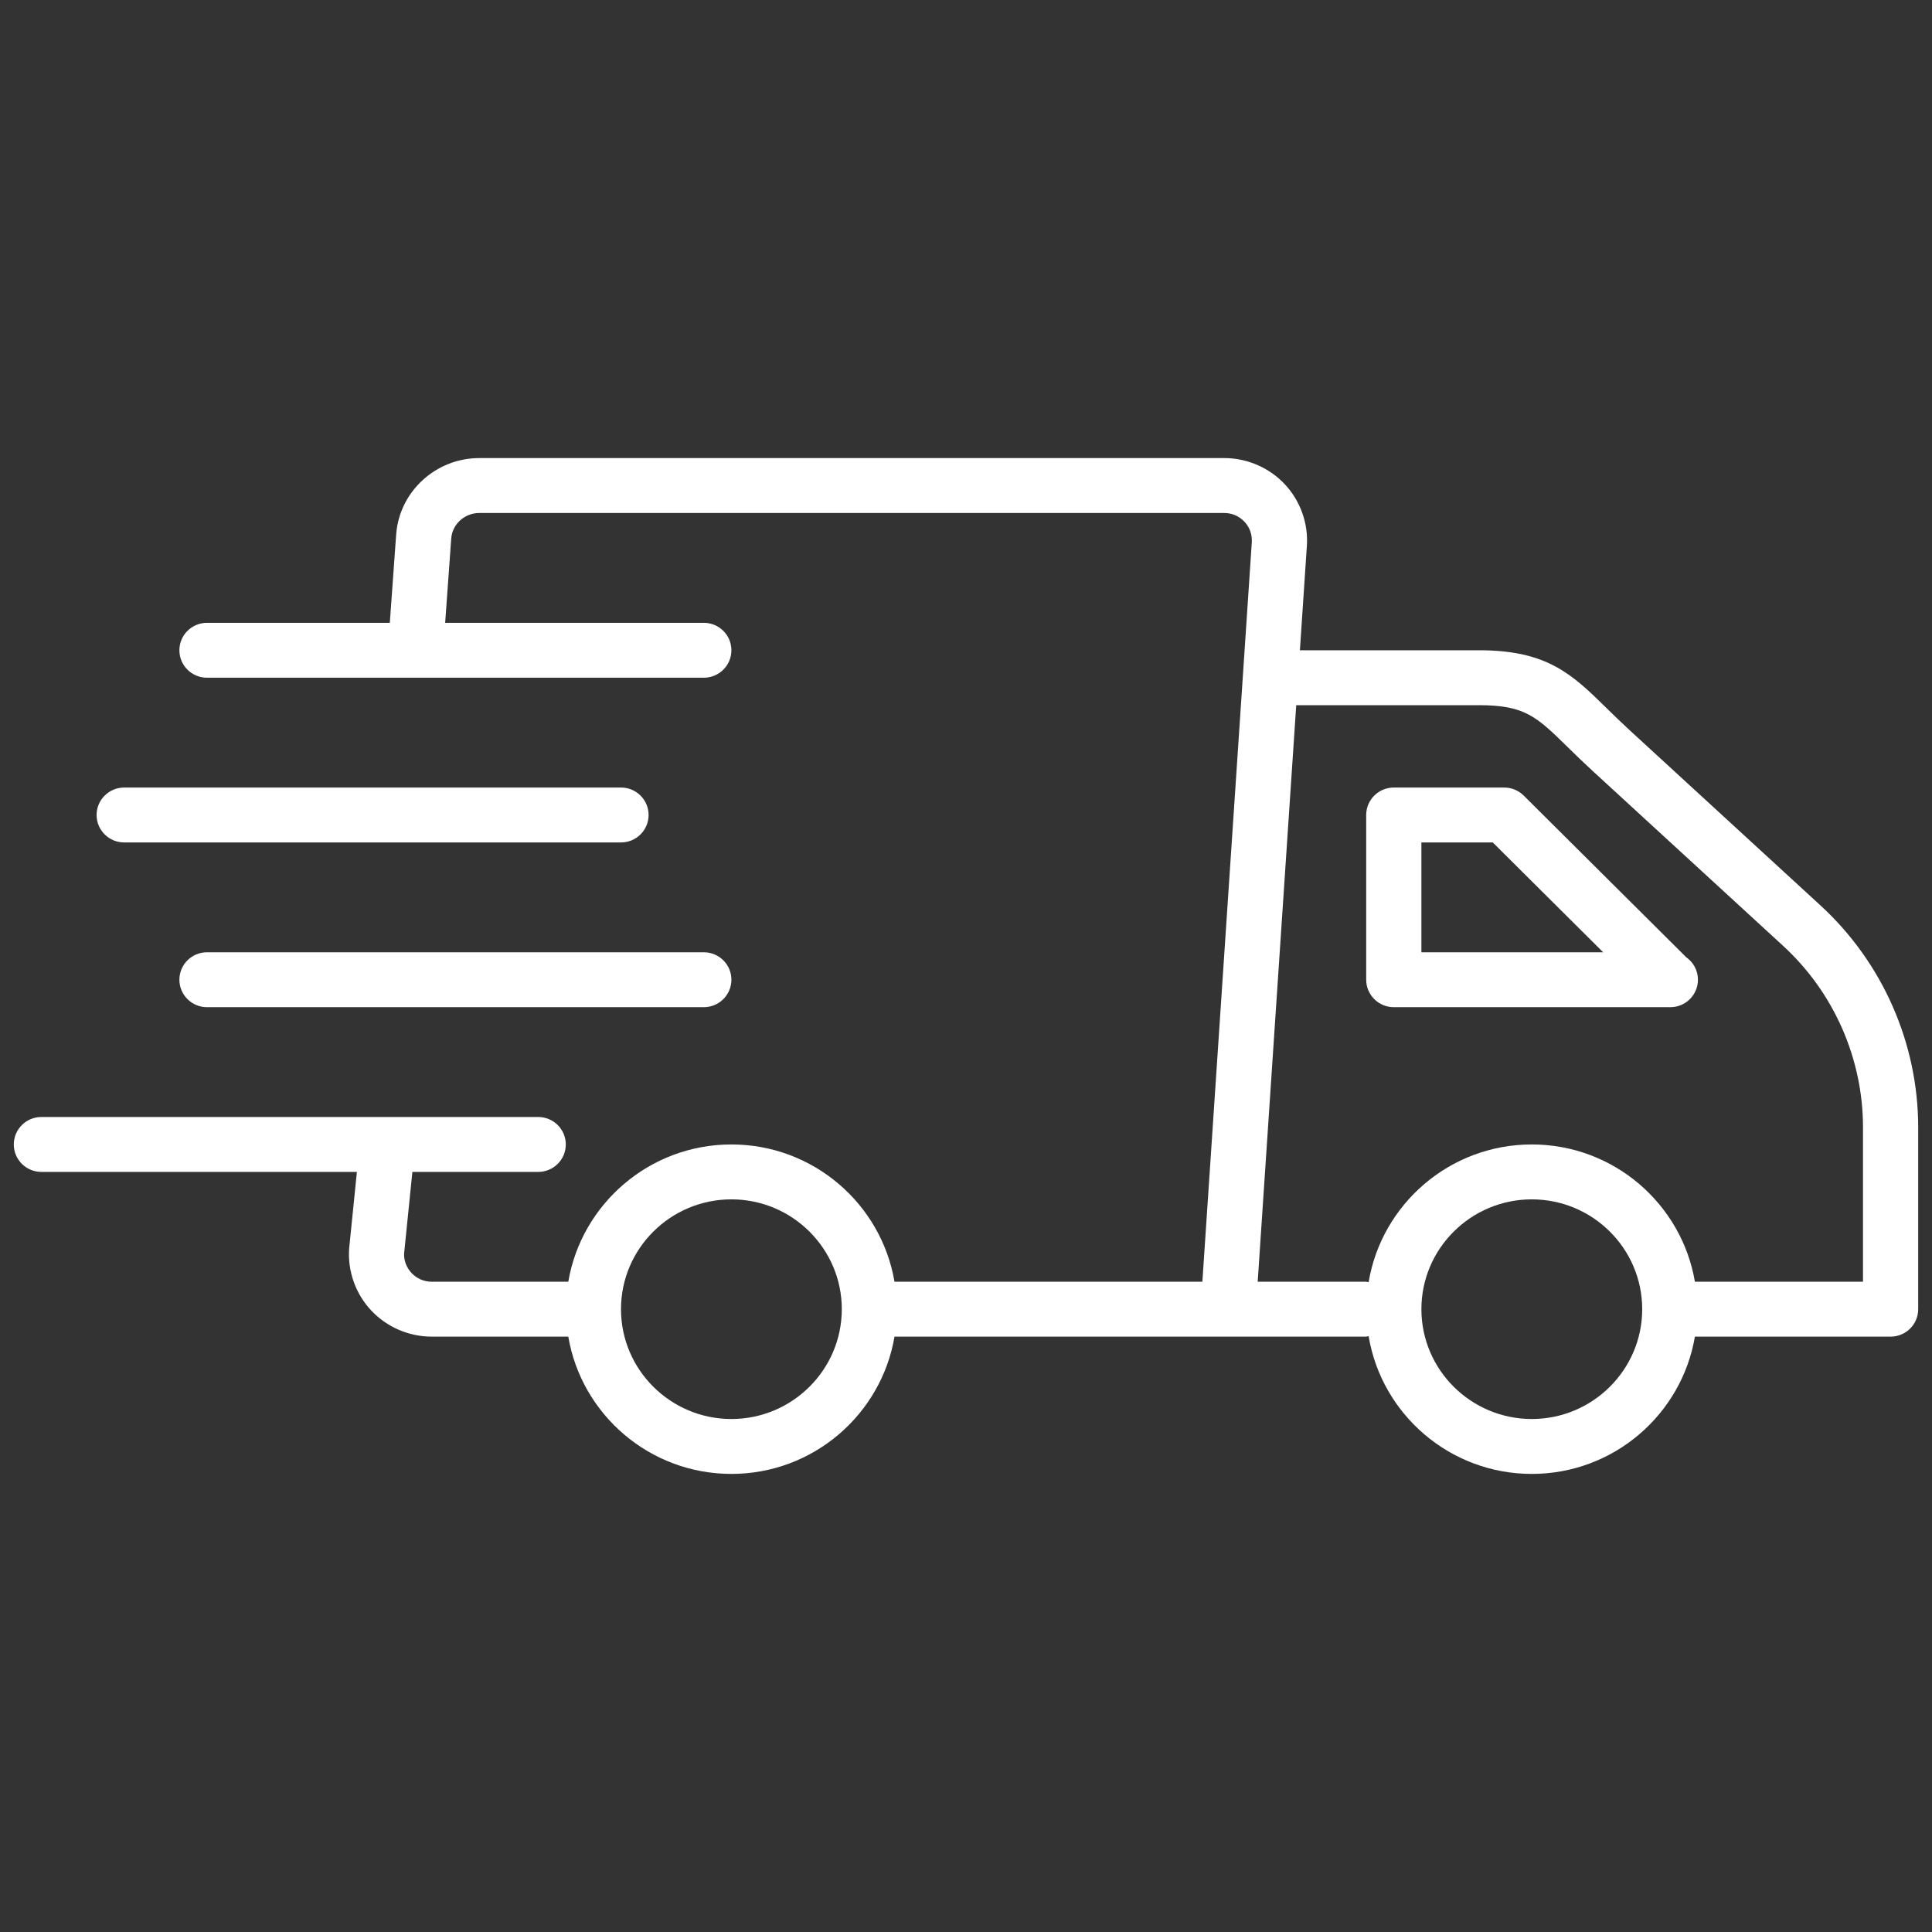 <svg xmlns="http://www.w3.org/2000/svg" fill="none" viewBox="0 0 150 150" height="150" width="150">
<rect x="0" y="0" width="150" height="150" fill="#333333" stroke="none"/>
<path fill="white" d="M141.345 70.3L126.538 56.704C125.858 56.08 125.27 55.503 124.734 54.979C122.073 52.37 120.148 50.486 114.836 50.486H100.924L101.464 42.4C101.587 40.638 100.962 38.887 99.751 37.596C98.539 36.305 96.826 35.565 95.052 35.565H37.214C33.825 35.565 30.989 38.181 30.757 41.515L30.265 48.355H16.071C14.888 48.355 13.928 49.309 13.928 50.486C13.928 51.664 14.888 52.618 16.071 52.618H54.643C55.826 52.618 56.786 51.664 56.786 50.486C56.786 49.309 55.826 48.355 54.643 48.355H34.562L35.033 41.813C35.11 40.701 36.069 39.829 37.214 39.829H95.052C95.652 39.829 96.208 40.069 96.618 40.505C97.027 40.942 97.23 41.511 97.189 42.112L93.352 99.513H93.214H69.449C68.424 93.474 63.144 88.855 56.786 88.855C50.427 88.855 45.147 93.474 44.122 99.513H33.52C32.919 99.513 32.364 99.272 31.953 98.836C31.544 98.399 31.341 97.831 31.377 97.302L32.017 90.987H41.786C42.969 90.987 43.928 90.032 43.928 88.855C43.928 87.678 42.969 86.723 41.786 86.723H3.214C2.031 86.723 1.071 87.678 1.071 88.855C1.071 90.032 2.031 90.987 3.214 90.987H27.709L27.107 96.941C26.984 98.703 27.609 100.455 28.821 101.745C30.032 103.036 31.745 103.776 33.52 103.776H44.122C45.147 109.815 50.427 114.434 56.786 114.434C63.144 114.434 68.424 109.815 69.449 103.776H93.214H95.357H106.071C106.138 103.776 106.194 103.744 106.259 103.738C107.268 109.796 112.557 114.434 118.928 114.434C125.287 114.434 130.567 109.815 131.592 103.776H146.786C147.969 103.776 148.928 102.822 148.928 101.644V87.53C148.928 81.006 146.164 74.726 141.345 70.3ZM56.786 110.171C52.059 110.171 48.214 106.346 48.214 101.644C48.214 96.943 52.059 93.118 56.786 93.118C61.512 93.118 65.357 96.943 65.357 101.644C65.357 106.346 61.512 110.171 56.786 110.171ZM118.928 110.171C114.202 110.171 110.357 106.346 110.357 101.644C110.357 96.943 114.202 93.118 118.928 93.118C123.655 93.118 127.5 96.943 127.5 101.644C127.5 106.346 123.655 110.171 118.928 110.171ZM144.643 99.513H131.592C130.567 93.474 125.287 88.855 118.928 88.855C112.557 88.855 107.268 93.493 106.259 99.55C106.194 99.545 106.138 99.513 106.071 99.513H97.647L100.639 54.75H114.836C118.393 54.75 119.301 55.639 121.727 58.017C122.292 58.571 122.913 59.177 123.632 59.837L138.438 73.433C142.382 77.054 144.643 82.192 144.643 87.53V99.513ZM130.924 74.326L118.301 61.769C117.899 61.369 117.354 61.144 116.786 61.144H108.214C107.031 61.144 106.071 62.099 106.071 63.276V76.065C106.071 77.243 107.031 78.197 108.214 78.197H129.643C129.658 78.196 129.671 78.197 129.686 78.197C130.869 78.197 131.828 77.243 131.828 76.065C131.828 75.347 131.472 74.712 130.924 74.326ZM110.357 73.934V65.407H115.898L124.47 73.934H110.357ZM7.5 63.276C7.5 62.099 8.459 61.144 9.643 61.144H48.214C49.398 61.144 50.357 62.099 50.357 63.276C50.357 64.453 49.398 65.407 48.214 65.407H9.643C8.459 65.407 7.5 64.453 7.5 63.276ZM16.071 73.934H54.643C55.826 73.934 56.786 74.888 56.786 76.065C56.786 77.243 55.826 78.197 54.643 78.197H16.071C14.888 78.197 13.928 77.243 13.928 76.065C13.928 74.888 14.888 73.934 16.071 73.934Z"></path>
</svg>
